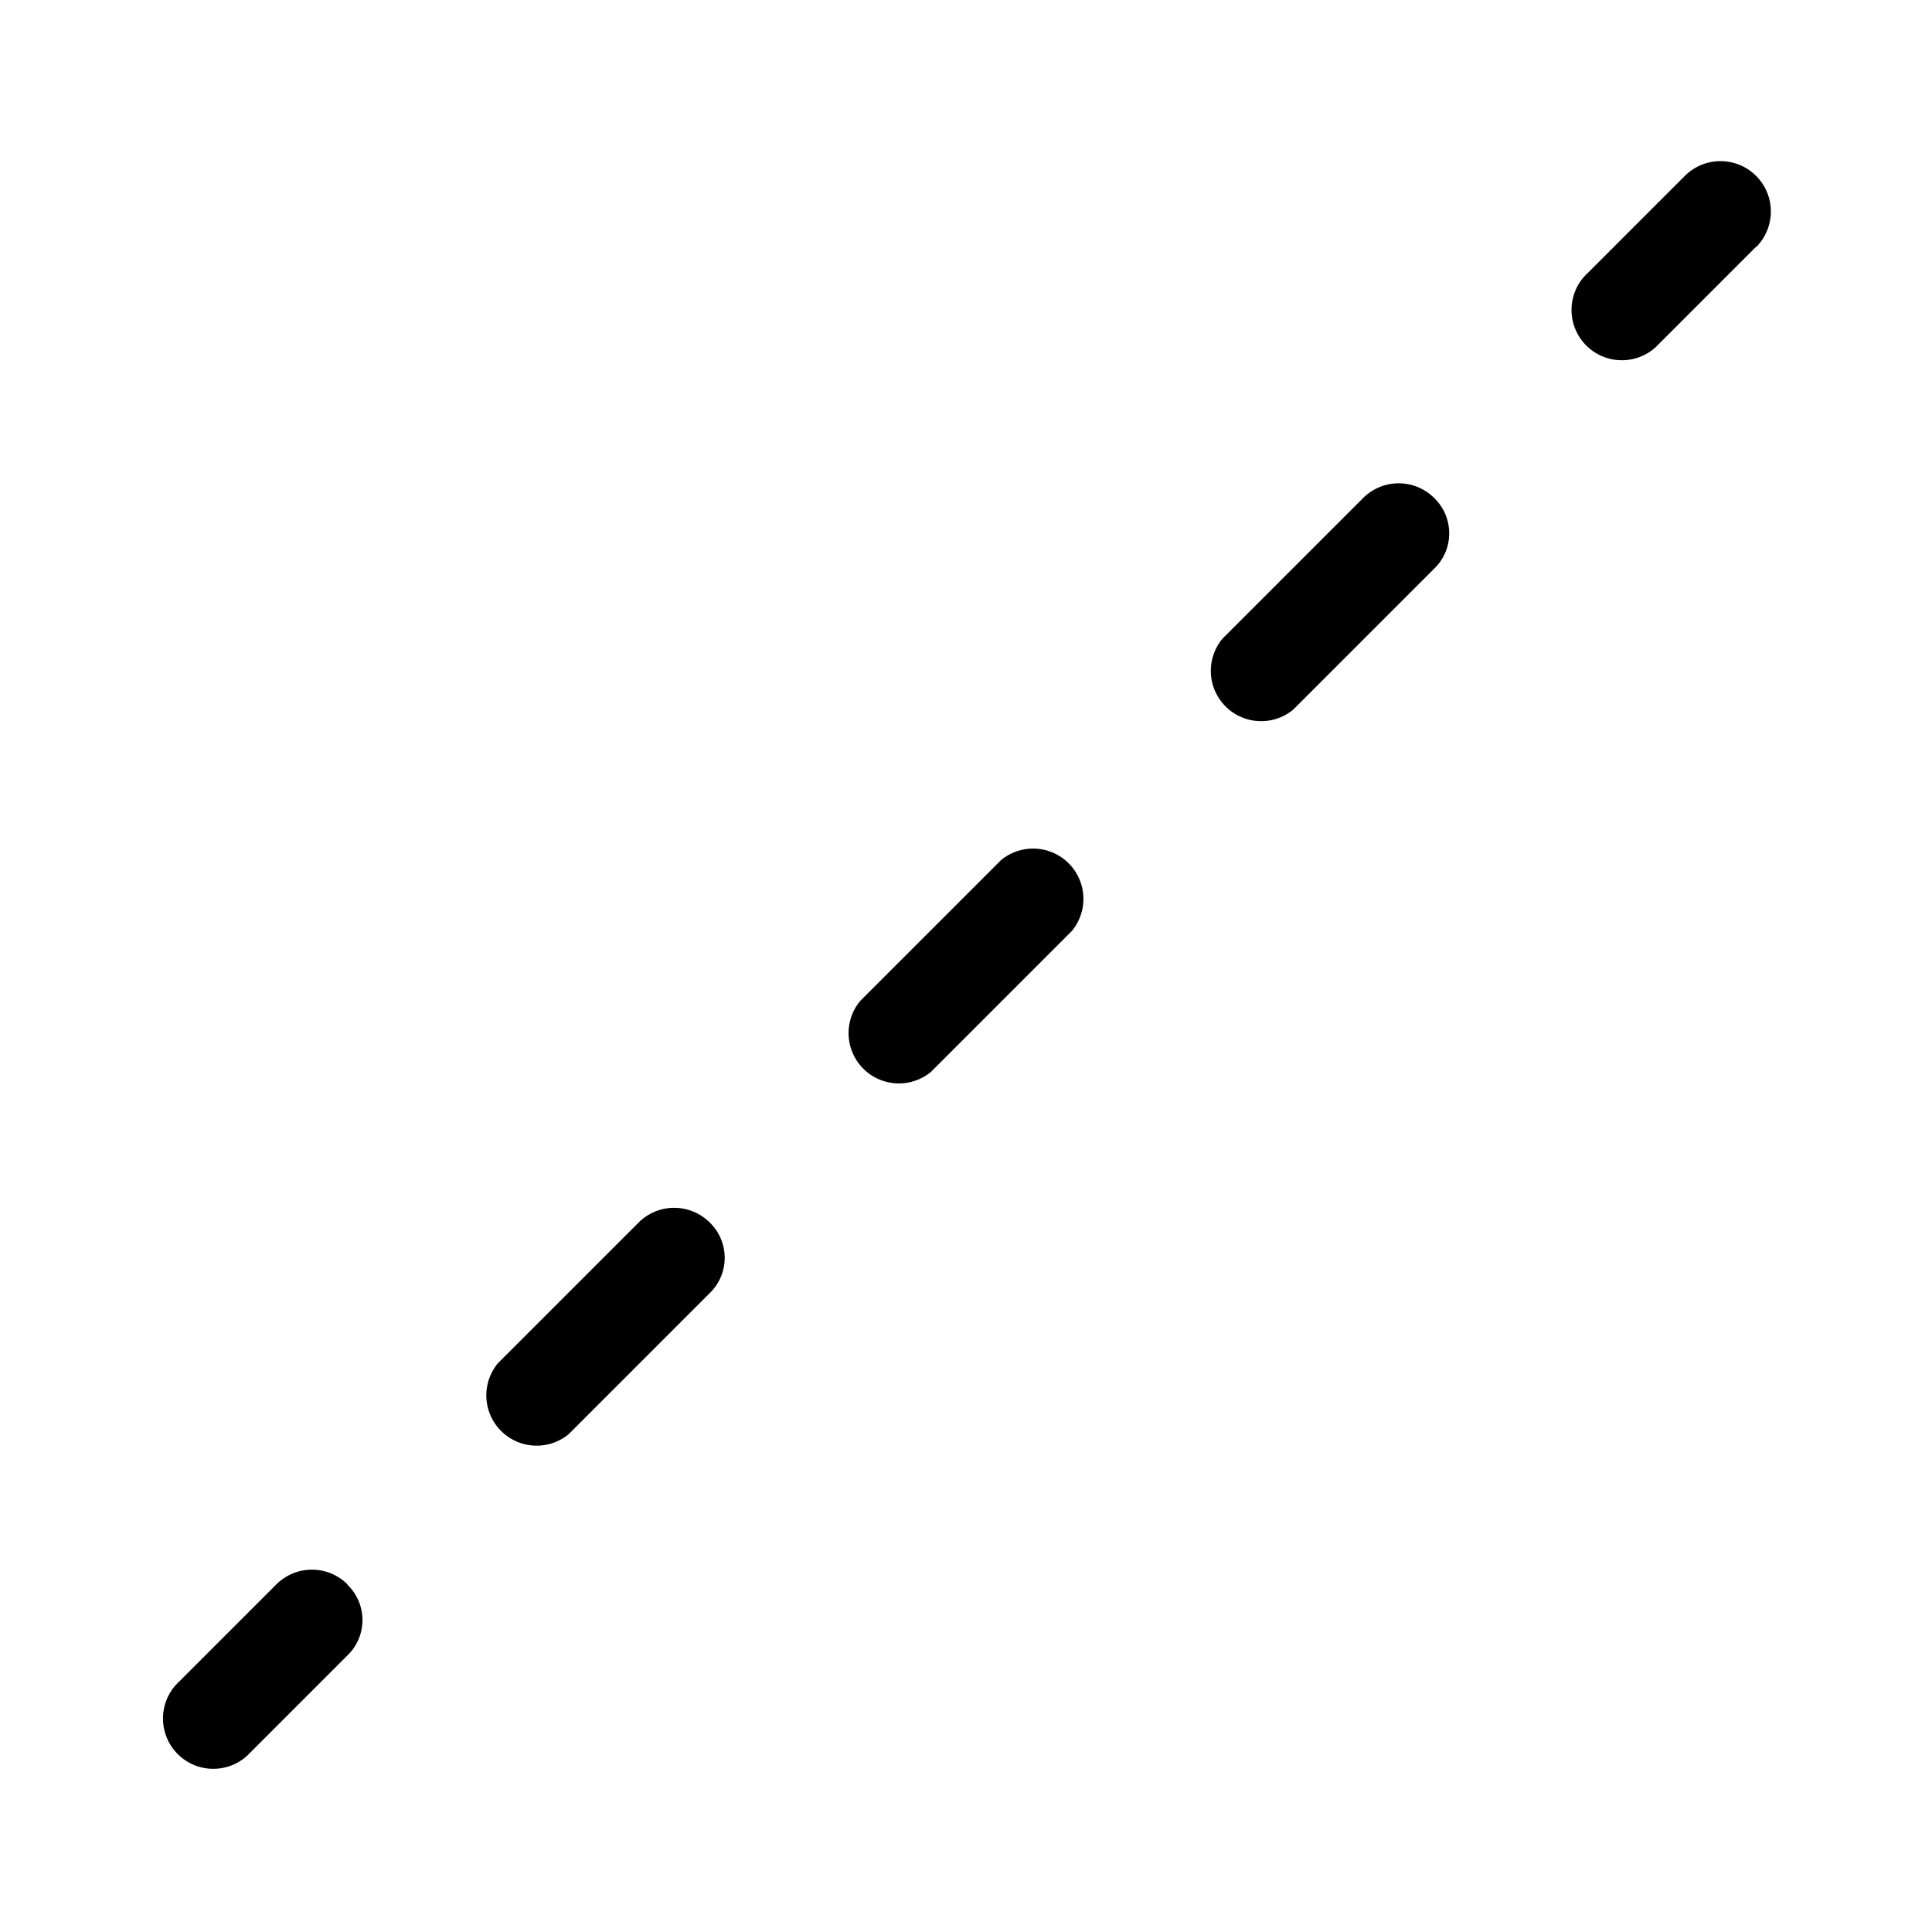 <svg width="48" height="48" viewBox="0 0 48 48" xmlns="http://www.w3.org/2000/svg"><path d="M43.63 6.14a1.25 1.25 0 1 0-1.77-1.77l-2.5 2.5a1.25 1.25 0 0 0 1.77 1.76l2.5-2.5Zm-8 6.23c.5.48.5 1.28 0 1.76l-3.5 3.5a1.25 1.25 0 0 1-1.76-1.76l3.5-3.5a1.25 1.25 0 0 1 1.76 0Zm-9 10.76a1.25 1.25 0 0 0-1.76-1.76l-3.5 3.5a1.25 1.25 0 0 0 1.76 1.76l3.5-3.5Zm-9 7.24c.5.48.5 1.28 0 1.76l-3.5 3.5a1.25 1.25 0 0 1-1.76-1.76l3.5-3.5a1.25 1.25 0 0 1 1.76 0Zm-9 9c.5.48.5 1.28 0 1.76l-2.5 2.5a1.25 1.25 0 0 1-1.76-1.77l2.5-2.5a1.25 1.25 0 0 1 1.76 0Z"/></svg>